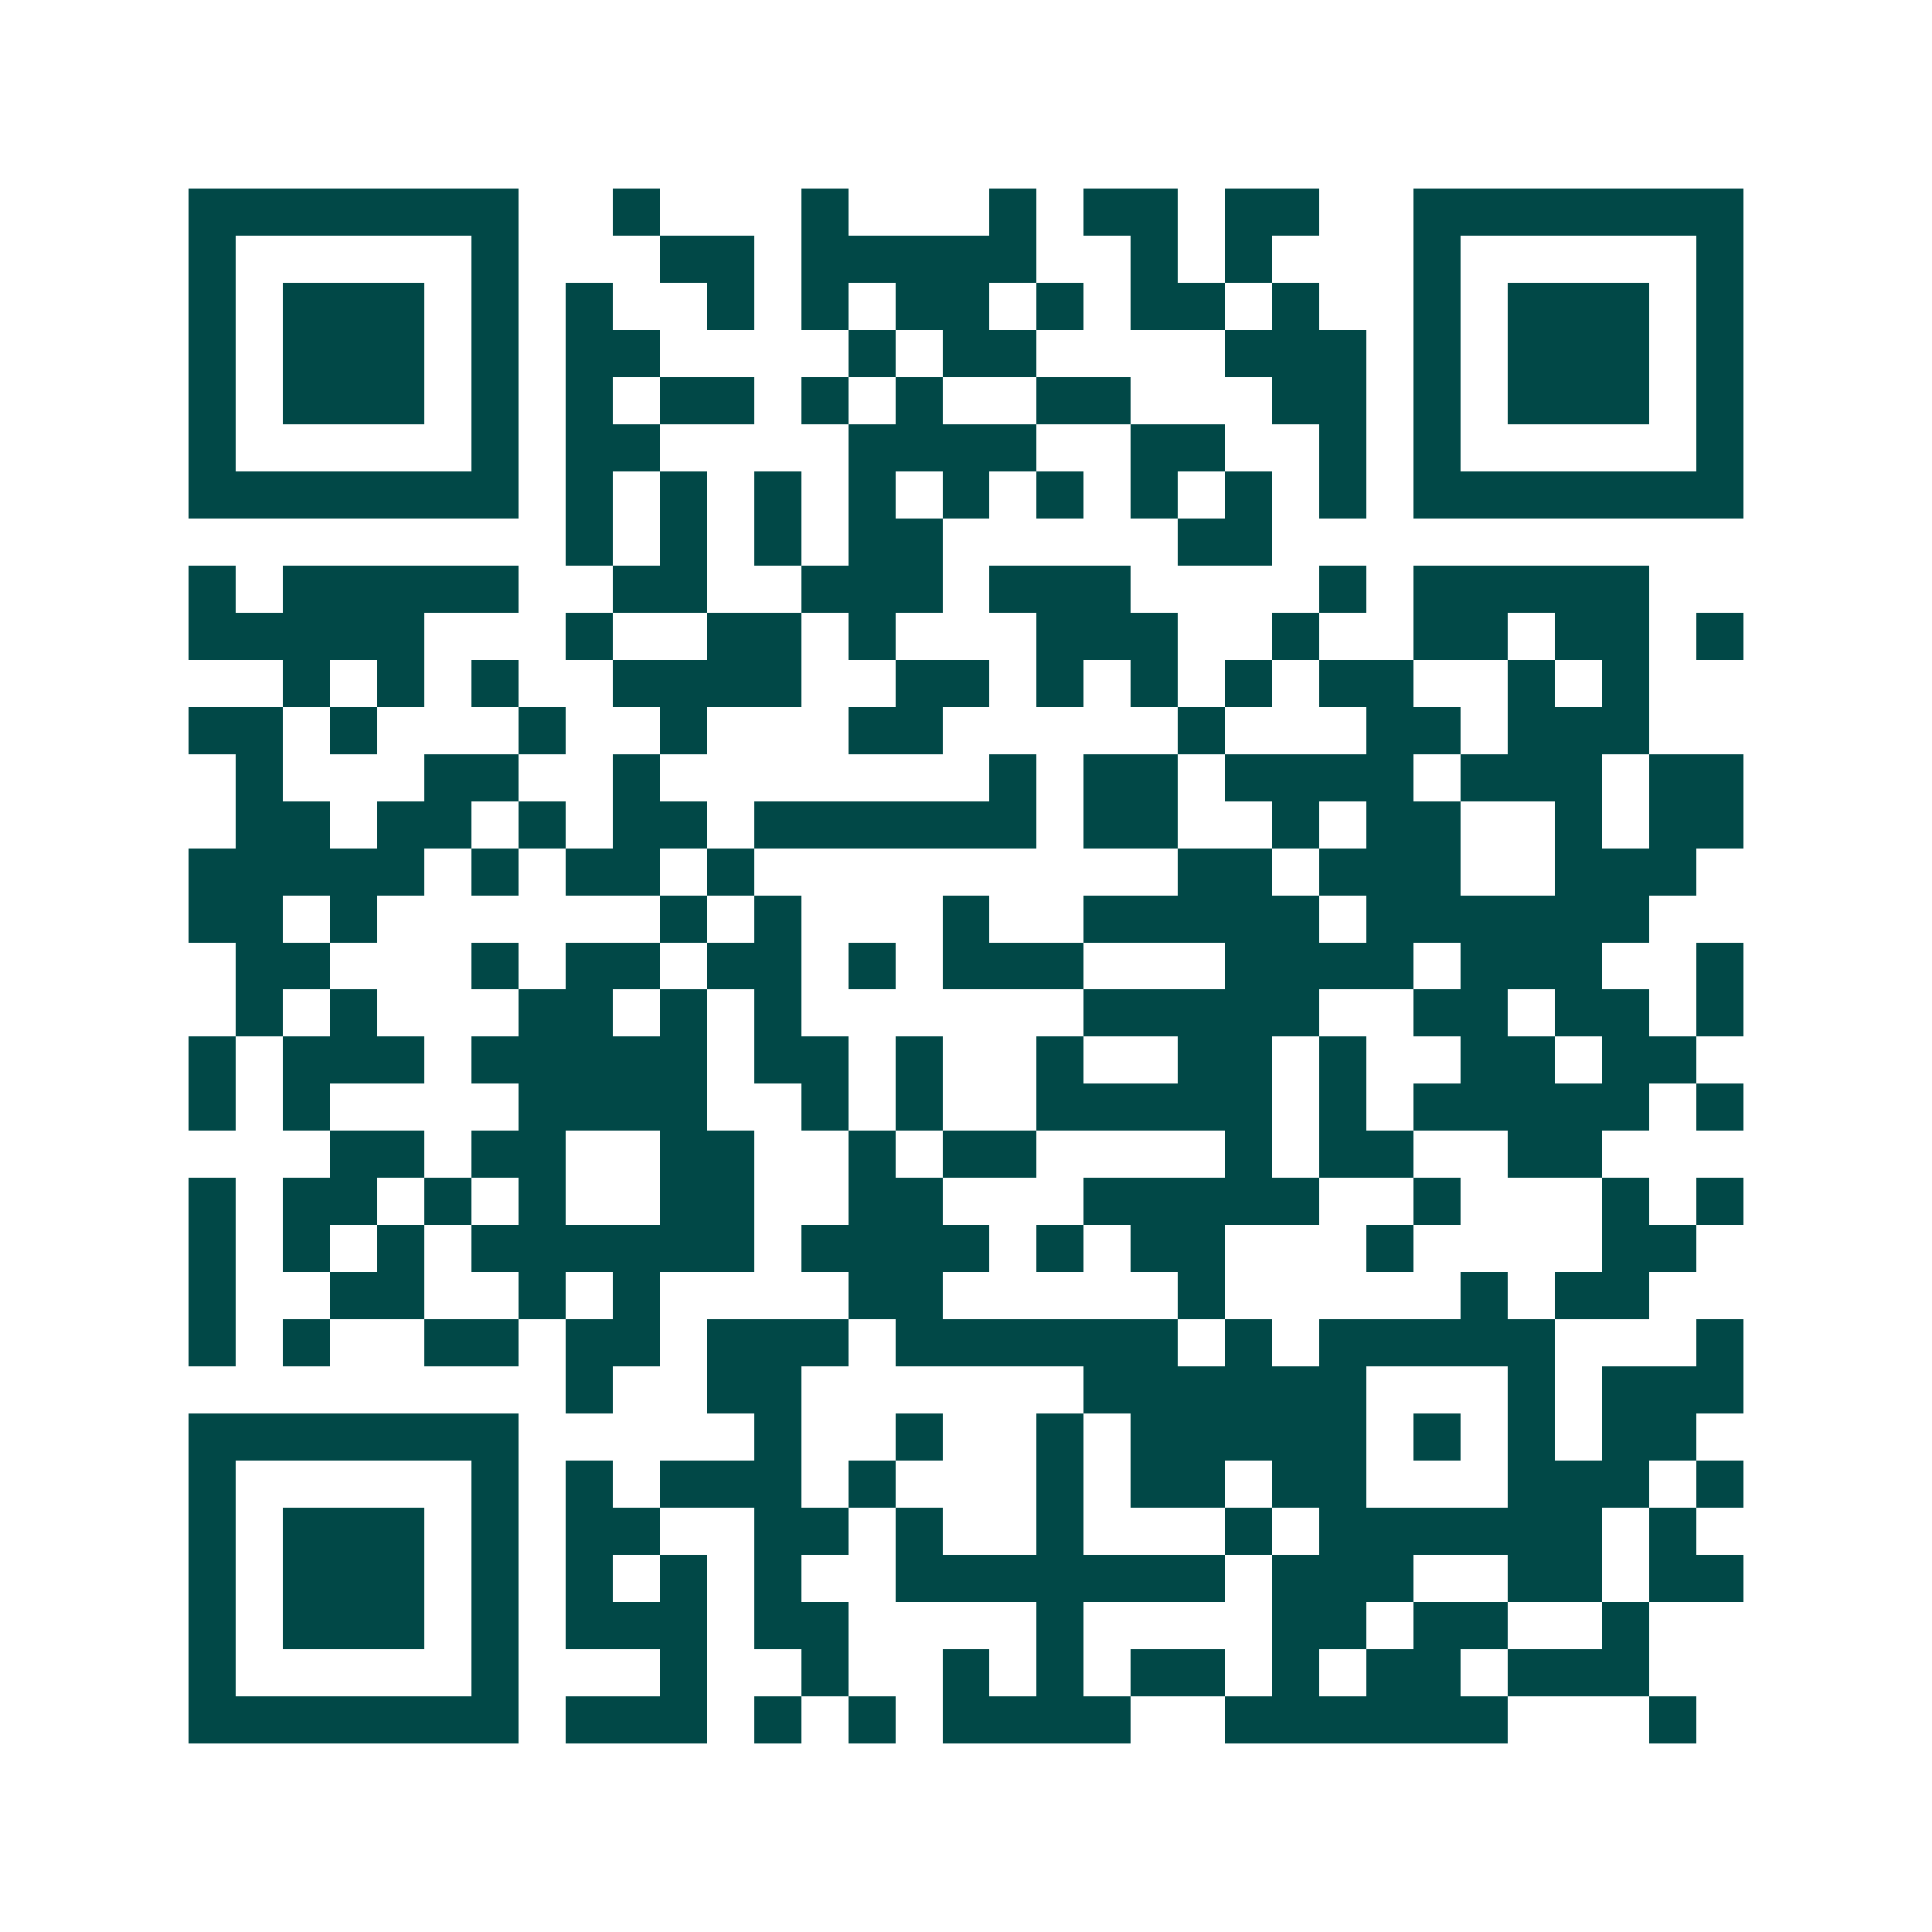 <svg xmlns="http://www.w3.org/2000/svg" width="200" height="200" viewBox="0 0 41 41" shape-rendering="crispEdges"><path fill="#ffffff" d="M0 0h41v41H0z"/><path stroke="#014847" d="M4 4.5h7m2 0h1m3 0h1m3 0h1m1 0h2m1 0h2m2 0h7M4 5.5h1m5 0h1m3 0h2m1 0h5m2 0h1m1 0h1m3 0h1m5 0h1M4 6.5h1m1 0h3m1 0h1m1 0h1m2 0h1m1 0h1m1 0h2m1 0h1m1 0h2m1 0h1m2 0h1m1 0h3m1 0h1M4 7.5h1m1 0h3m1 0h1m1 0h2m4 0h1m1 0h2m4 0h3m1 0h1m1 0h3m1 0h1M4 8.5h1m1 0h3m1 0h1m1 0h1m1 0h2m1 0h1m1 0h1m2 0h2m3 0h2m1 0h1m1 0h3m1 0h1M4 9.5h1m5 0h1m1 0h2m4 0h4m2 0h2m2 0h1m1 0h1m5 0h1M4 10.5h7m1 0h1m1 0h1m1 0h1m1 0h1m1 0h1m1 0h1m1 0h1m1 0h1m1 0h1m1 0h7M12 11.5h1m1 0h1m1 0h1m1 0h2m5 0h2M4 12.5h1m1 0h5m2 0h2m2 0h3m1 0h3m4 0h1m1 0h5M4 13.5h5m3 0h1m2 0h2m1 0h1m3 0h3m2 0h1m2 0h2m1 0h2m1 0h1M6 14.5h1m1 0h1m1 0h1m2 0h4m2 0h2m1 0h1m1 0h1m1 0h1m1 0h2m2 0h1m1 0h1M4 15.5h2m1 0h1m3 0h1m2 0h1m3 0h2m5 0h1m3 0h2m1 0h3M5 16.5h1m3 0h2m2 0h1m7 0h1m1 0h2m1 0h4m1 0h3m1 0h2M5 17.5h2m1 0h2m1 0h1m1 0h2m1 0h6m1 0h2m2 0h1m1 0h2m2 0h1m1 0h2M4 18.5h5m1 0h1m1 0h2m1 0h1m9 0h2m1 0h3m2 0h3M4 19.5h2m1 0h1m6 0h1m1 0h1m3 0h1m2 0h5m1 0h6M5 20.5h2m3 0h1m1 0h2m1 0h2m1 0h1m1 0h3m3 0h4m1 0h3m2 0h1M5 21.5h1m1 0h1m3 0h2m1 0h1m1 0h1m6 0h5m2 0h2m1 0h2m1 0h1M4 22.5h1m1 0h3m1 0h5m1 0h2m1 0h1m2 0h1m2 0h2m1 0h1m2 0h2m1 0h2M4 23.5h1m1 0h1m4 0h4m2 0h1m1 0h1m2 0h5m1 0h1m1 0h5m1 0h1M7 24.5h2m1 0h2m2 0h2m2 0h1m1 0h2m4 0h1m1 0h2m2 0h2M4 25.5h1m1 0h2m1 0h1m1 0h1m2 0h2m2 0h2m3 0h5m2 0h1m3 0h1m1 0h1M4 26.5h1m1 0h1m1 0h1m1 0h6m1 0h4m1 0h1m1 0h2m3 0h1m4 0h2M4 27.5h1m2 0h2m2 0h1m1 0h1m4 0h2m5 0h1m5 0h1m1 0h2M4 28.5h1m1 0h1m2 0h2m1 0h2m1 0h3m1 0h6m1 0h1m1 0h5m3 0h1M12 29.5h1m2 0h2m6 0h6m3 0h1m1 0h3M4 30.5h7m5 0h1m2 0h1m2 0h1m1 0h5m1 0h1m1 0h1m1 0h2M4 31.5h1m5 0h1m1 0h1m1 0h3m1 0h1m3 0h1m1 0h2m1 0h2m3 0h3m1 0h1M4 32.5h1m1 0h3m1 0h1m1 0h2m2 0h2m1 0h1m2 0h1m3 0h1m1 0h6m1 0h1M4 33.5h1m1 0h3m1 0h1m1 0h1m1 0h1m1 0h1m2 0h7m1 0h3m2 0h2m1 0h2M4 34.5h1m1 0h3m1 0h1m1 0h3m1 0h2m4 0h1m4 0h2m1 0h2m2 0h1M4 35.5h1m5 0h1m3 0h1m2 0h1m2 0h1m1 0h1m1 0h2m1 0h1m1 0h2m1 0h3M4 36.5h7m1 0h3m1 0h1m1 0h1m1 0h4m2 0h6m3 0h1"/></svg>
